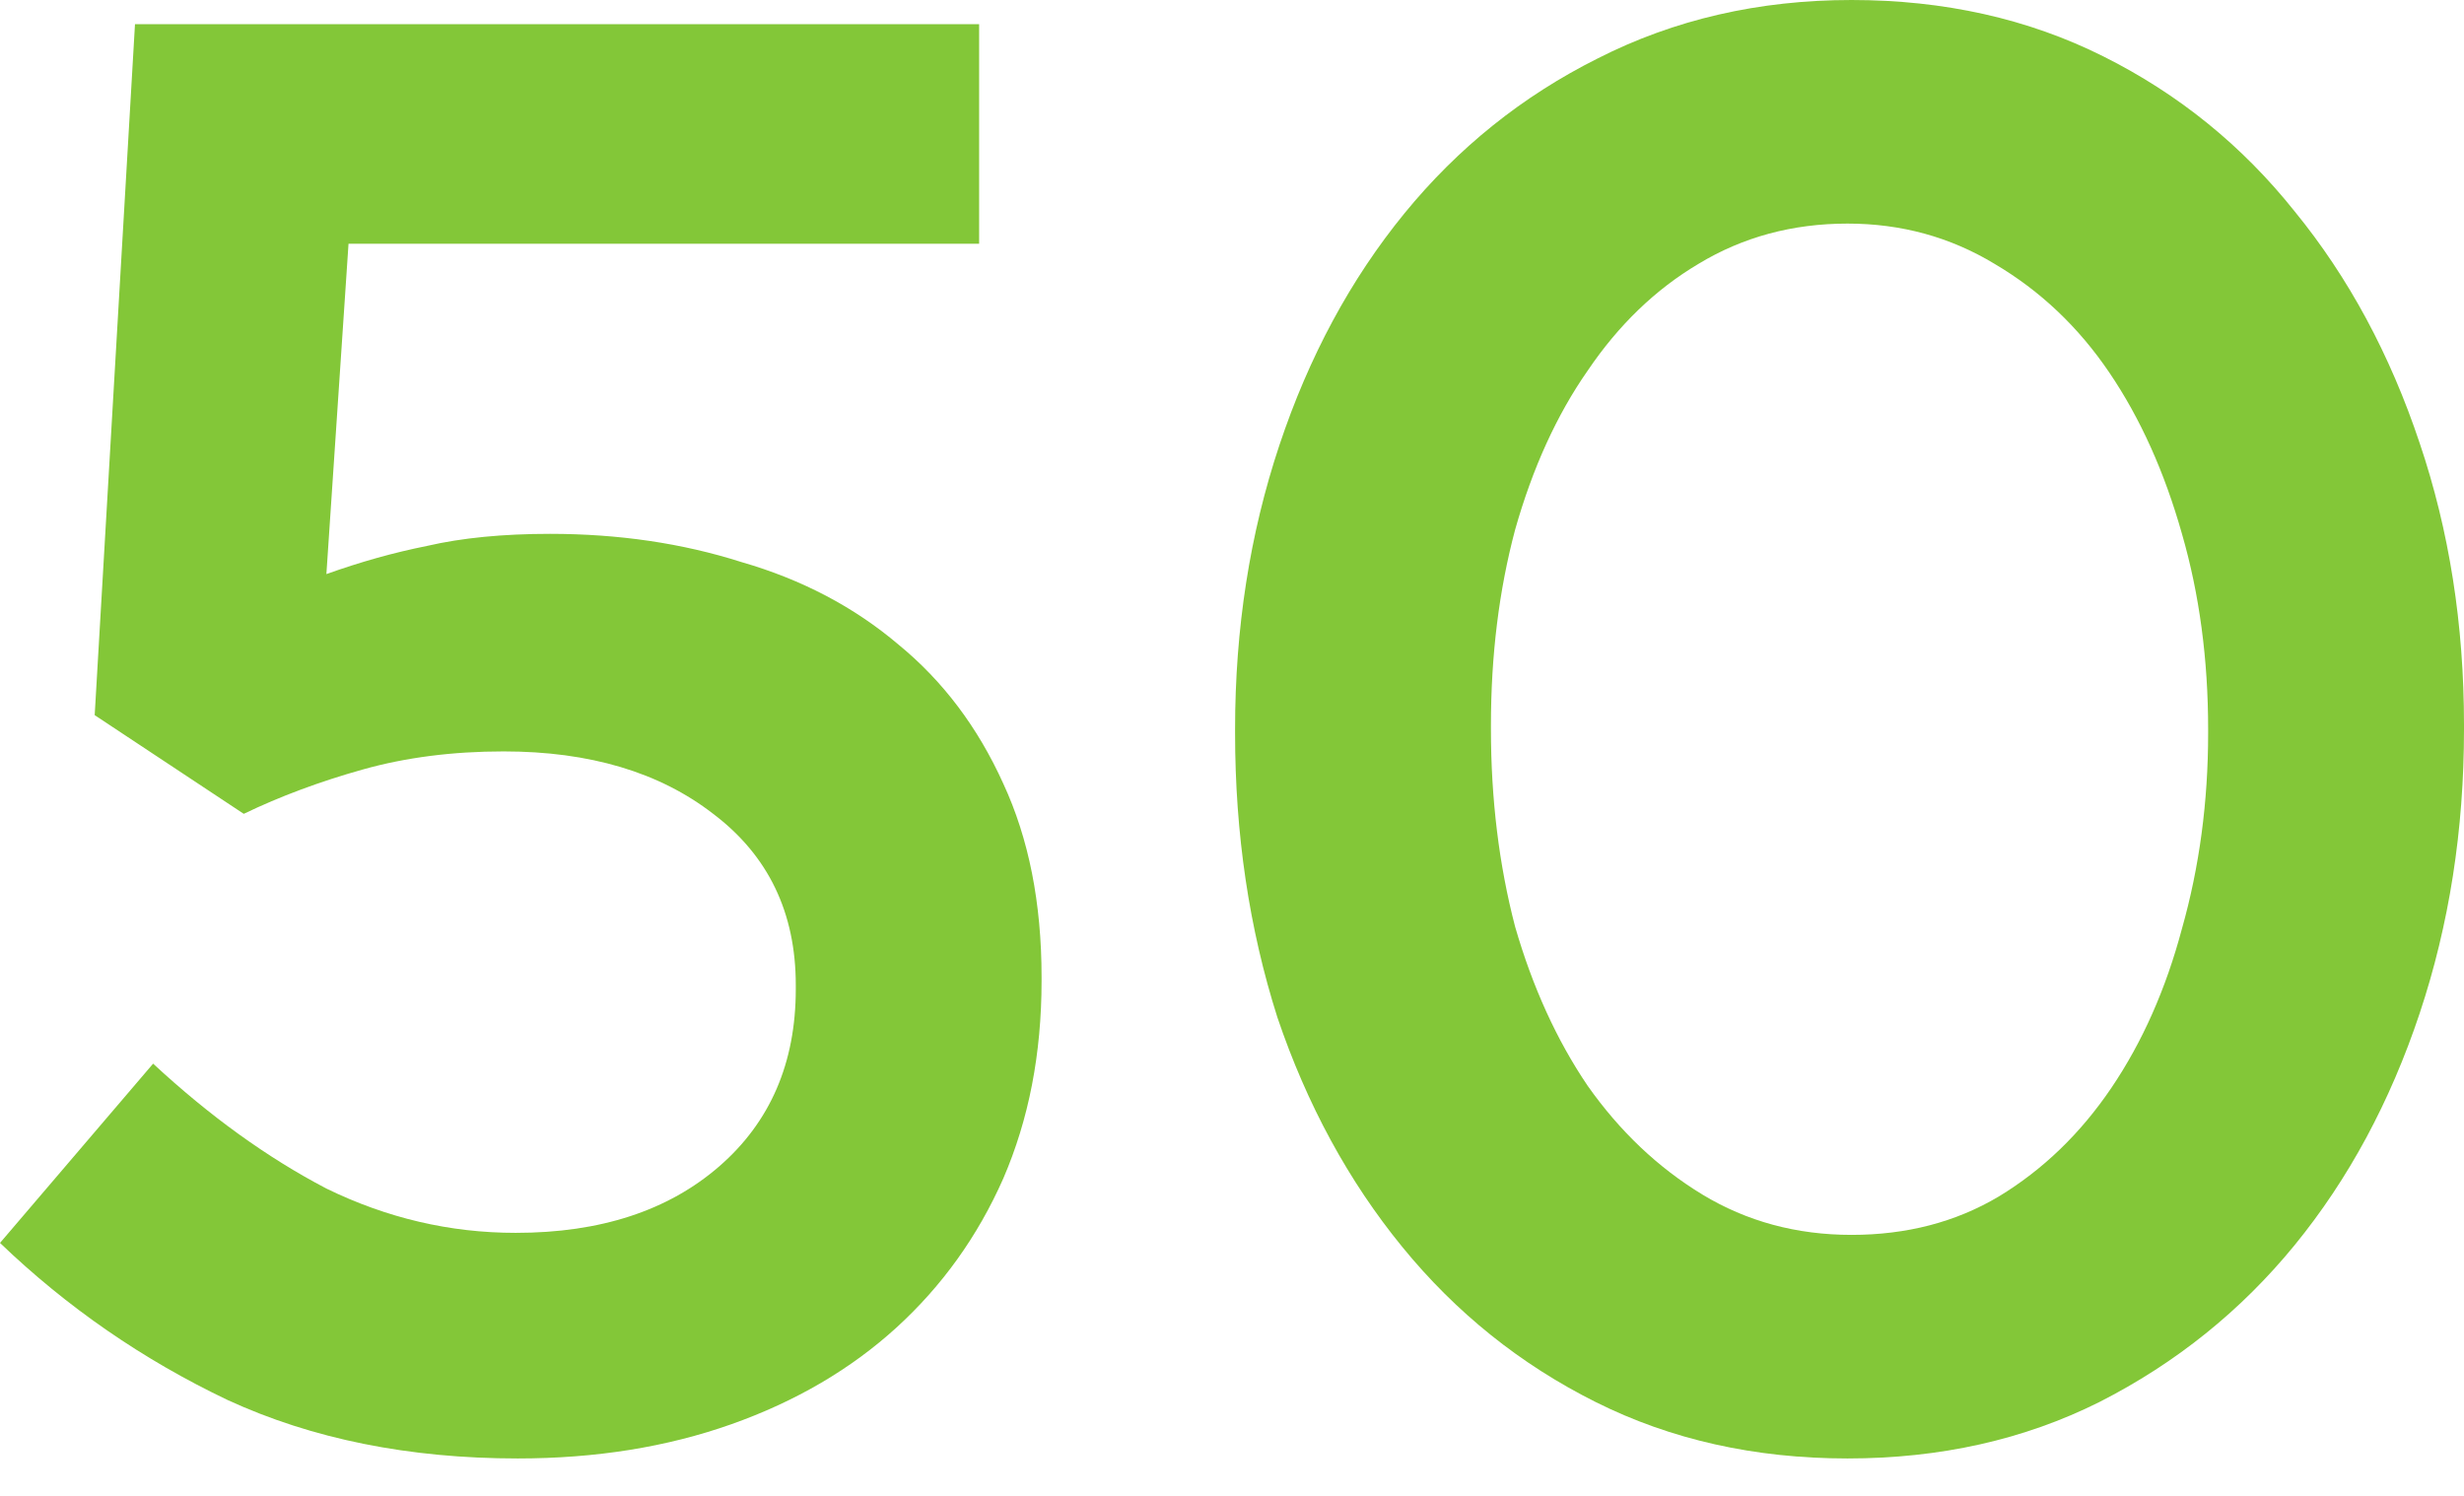 <svg width="56" height="34" viewBox="0 0 56 34" fill="none" xmlns="http://www.w3.org/2000/svg">
<path d="M11.767 33.15C9.295 33.15 7.097 32.707 5.174 31.822C3.251 30.906 1.526 29.716 0 28.251L3.48 24.176C4.762 25.366 6.074 26.312 7.418 27.015C8.791 27.686 10.226 28.022 11.722 28.022C13.645 28.022 15.186 27.518 16.346 26.511C17.506 25.503 18.086 24.16 18.086 22.482V22.39C18.086 20.742 17.46 19.444 16.209 18.498C14.988 17.552 13.4 17.079 11.447 17.079C10.287 17.079 9.219 17.216 8.242 17.491C7.265 17.765 6.364 18.101 5.54 18.498L2.152 16.255L3.068 0.549H22.253V5.54H7.921L7.418 13.049C8.181 12.775 8.944 12.561 9.707 12.408C10.501 12.225 11.432 12.134 12.5 12.134C14.057 12.134 15.507 12.347 16.85 12.775C18.223 13.171 19.414 13.797 20.421 14.652C21.428 15.476 22.222 16.529 22.802 17.811C23.382 19.063 23.672 20.528 23.672 22.207V22.298C23.672 23.947 23.382 25.442 22.802 26.786C22.222 28.098 21.413 29.227 20.375 30.174C19.337 31.12 18.086 31.853 16.621 32.372C15.156 32.891 13.538 33.15 11.767 33.15Z" fill="#83C738"/>
<path d="M41.989 33.15C39.883 33.15 37.975 32.723 36.266 31.868C34.556 31.013 33.091 29.838 31.87 28.342C30.649 26.847 29.703 25.107 29.031 23.123C28.39 21.108 28.07 18.956 28.07 16.667V16.575C28.07 14.286 28.405 12.134 29.077 10.119C29.749 8.104 30.695 6.349 31.916 4.853C33.137 3.358 34.602 2.183 36.312 1.328C38.051 0.443 39.974 0 42.081 0C44.187 0 46.095 0.427 47.804 1.282C49.514 2.137 50.963 3.312 52.154 4.808C53.375 6.303 54.321 8.059 54.993 10.073C55.664 12.057 56 14.194 56 16.483V16.575C56 18.864 55.664 21.016 54.993 23.031C54.321 25.046 53.375 26.801 52.154 28.297C50.933 29.792 49.452 30.983 47.712 31.868C46.003 32.723 44.095 33.15 41.989 33.15ZM42.081 28.068C43.332 28.068 44.446 27.778 45.423 27.198C46.431 26.587 47.285 25.763 47.987 24.725C48.689 23.687 49.224 22.482 49.59 21.108C49.987 19.704 50.185 18.223 50.185 16.667V16.575C50.185 14.988 49.987 13.507 49.59 12.134C49.193 10.729 48.644 9.508 47.941 8.471C47.239 7.433 46.369 6.609 45.332 5.998C44.324 5.388 43.21 5.082 41.989 5.082C40.738 5.082 39.608 5.388 38.601 5.998C37.624 6.578 36.785 7.387 36.083 8.425C35.38 9.432 34.831 10.638 34.434 12.042C34.068 13.416 33.885 14.896 33.885 16.483V16.575C33.885 18.162 34.068 19.658 34.434 21.062C34.831 22.436 35.38 23.642 36.083 24.679C36.815 25.717 37.685 26.541 38.692 27.152C39.7 27.762 40.829 28.068 42.081 28.068Z" fill="#83C738"/>
</svg>
